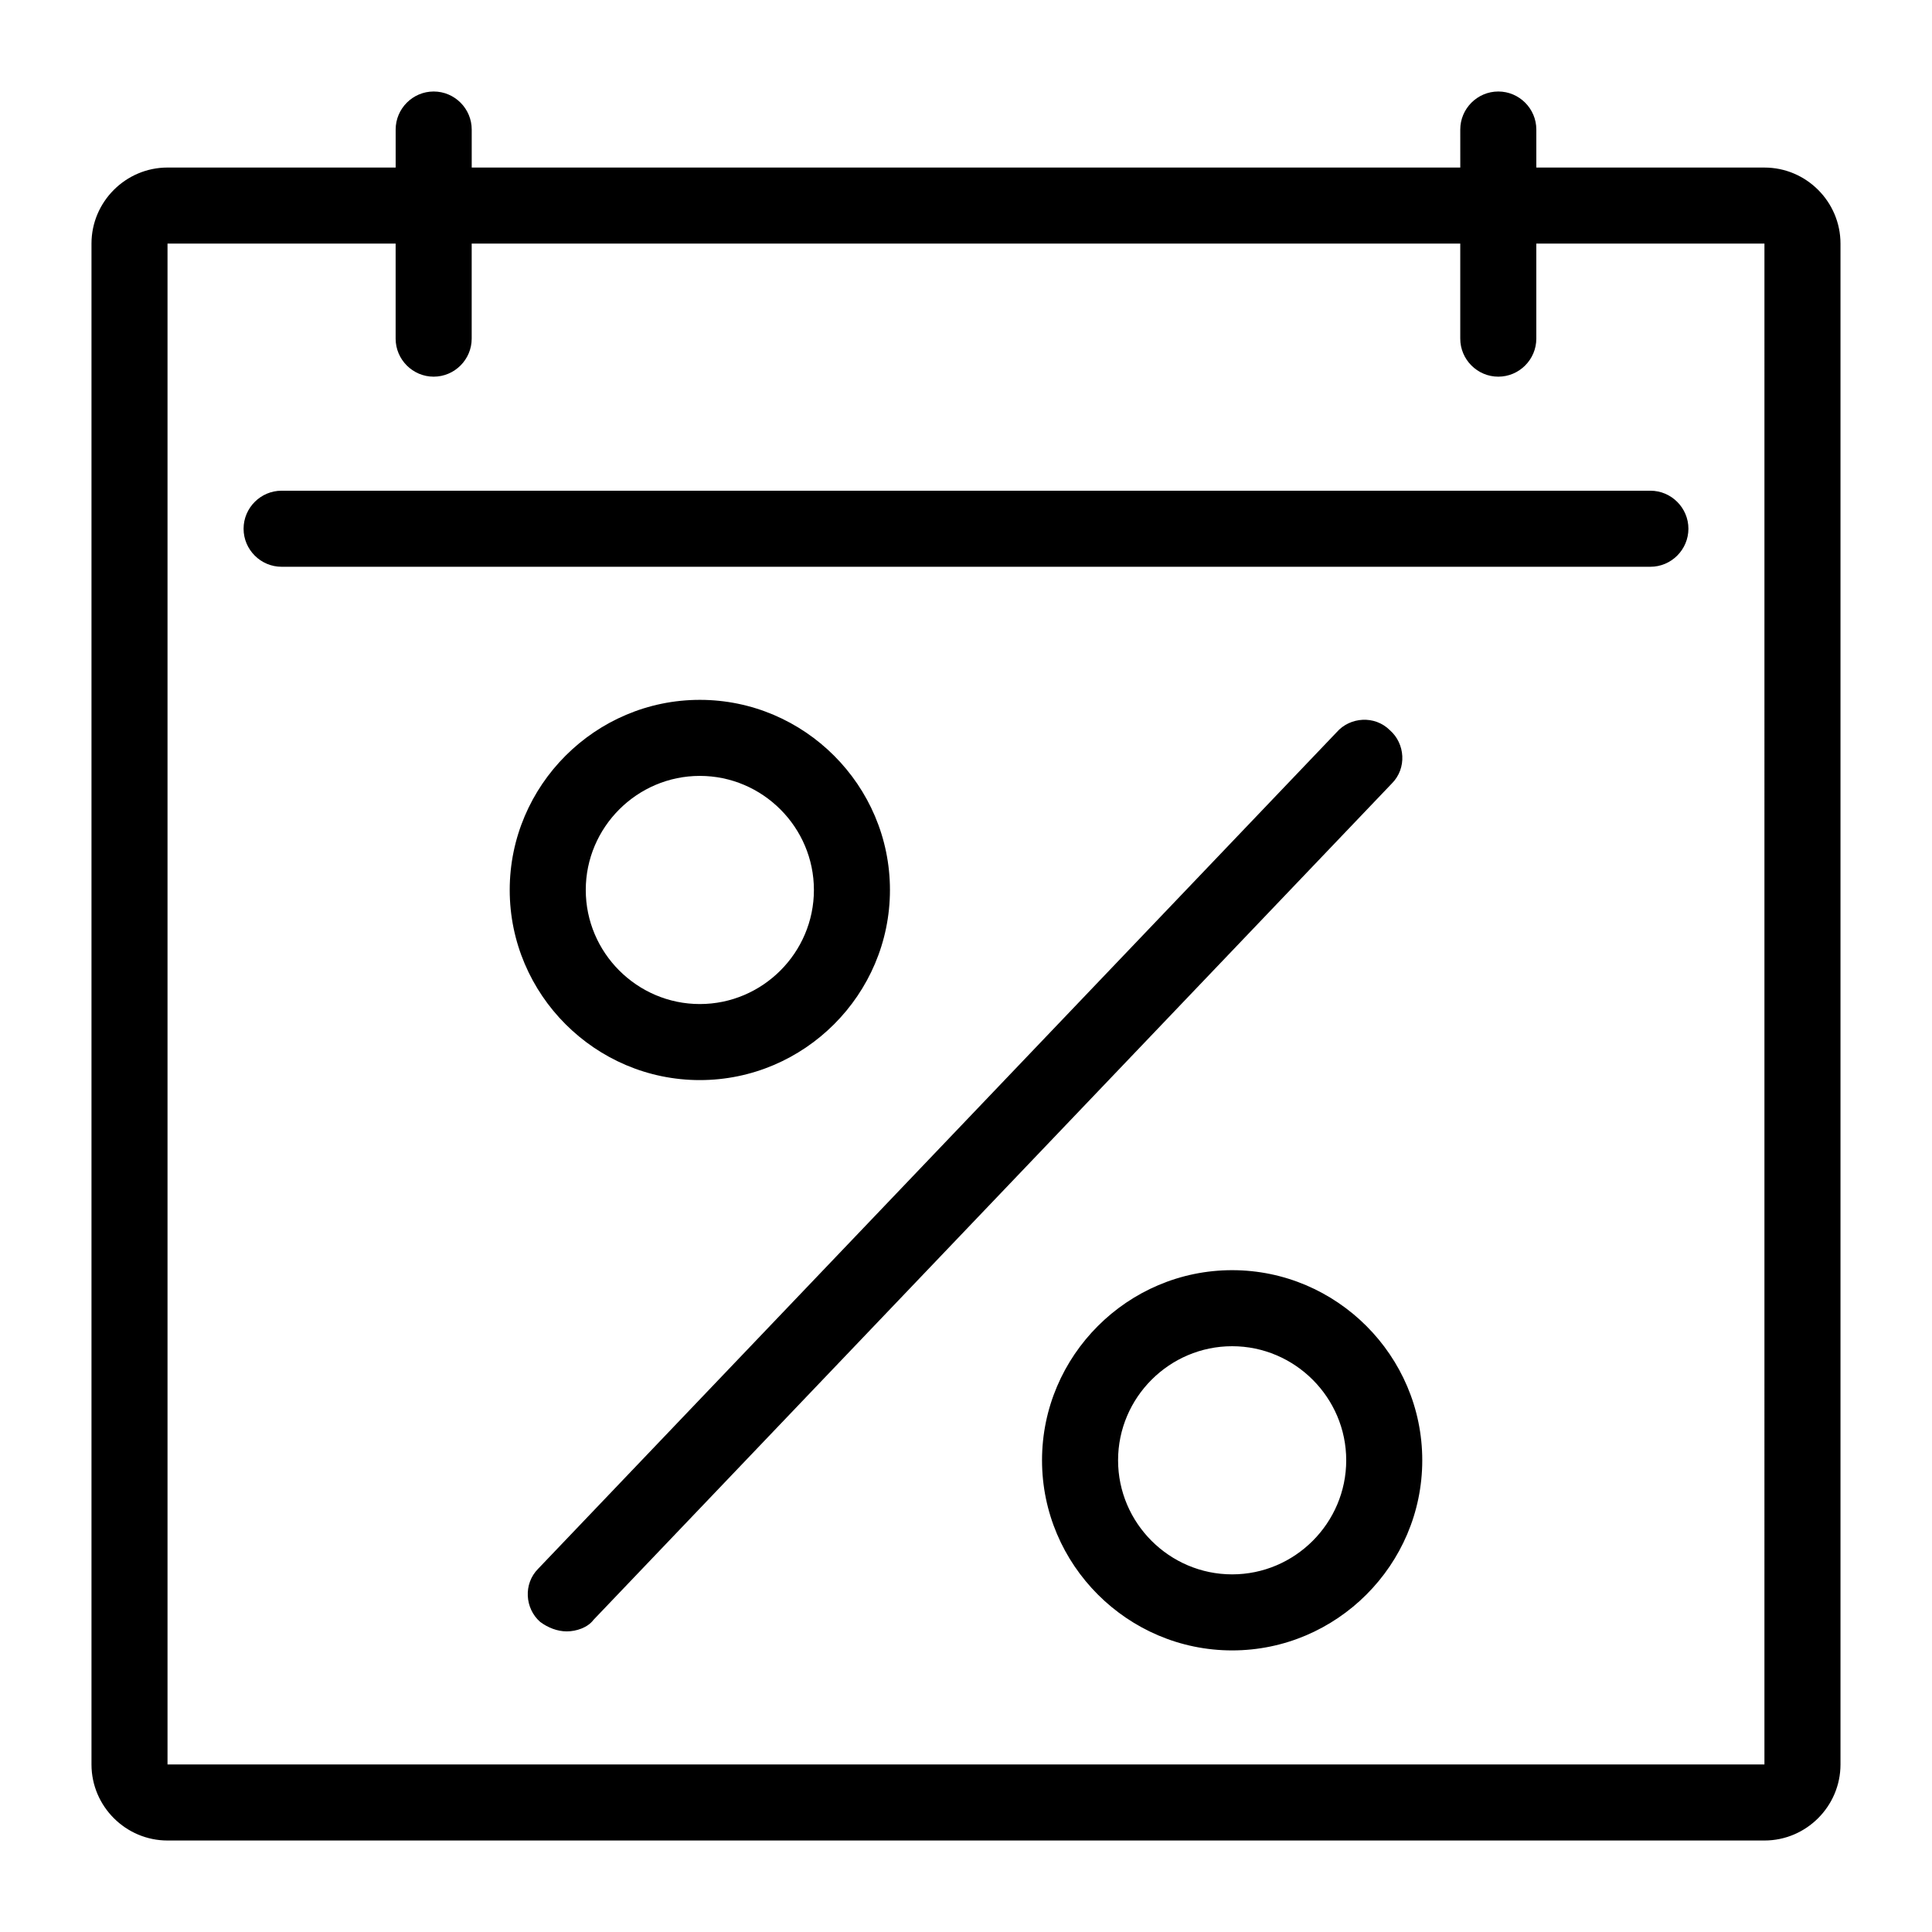 <?xml version="1.0" encoding="UTF-8"?>
<!-- Uploaded to: SVG Repo, www.svgrepo.com, Generator: SVG Repo Mixer Tools -->
<svg fill="#000000" width="800px" height="800px" version="1.1" viewBox="144 144 512 512" xmlns="http://www.w3.org/2000/svg">
 <path d="m581.37 294.2h-362.74c-5.543 0-10.078-4.535-10.078-10.078 0-5.543 4.535-10.078 10.078-10.078h362.74c5.543 0 10.078 4.535 10.078 10.078-0.004 5.543-4.539 10.078-10.078 10.078zm50.379-85.648v403.05c0 11.082-9.07 20.152-20.152 20.152h-423.2c-11.082 0-20.152-9.07-20.152-20.152v-403.05c0-11.082 9.07-20.152 20.152-20.152h60.457v-10.074c0-5.543 4.535-10.078 10.078-10.078 5.543 0 10.078 4.535 10.078 10.078v10.078h261.98l-0.004-10.078c0-5.543 4.535-10.078 10.078-10.078 5.543 0 10.078 4.535 10.078 10.078v10.078h60.457c11.082-0.004 20.148 9.066 20.148 20.148zm-20.152 0h-60.457v25.191c0 5.543-4.535 10.078-10.078 10.078s-10.078-4.535-10.078-10.078v-25.191h-261.98v25.191c0 5.543-4.535 10.078-10.078 10.078-5.543 0-10.078-4.535-10.078-10.078v-25.191h-60.453v403.05h423.2zm-231.75 171.3c0-27.711-22.672-50.383-50.383-50.383-27.711 0-50.383 22.672-50.383 50.383 0 27.711 22.672 50.383 50.383 50.383 27.711-0.004 50.383-22.676 50.383-50.383zm-20.152 0c0 16.625-13.602 30.23-30.23 30.23-16.625 0-30.23-13.602-30.23-30.23 0-16.625 13.602-30.23 30.23-30.23 16.625 0 30.23 13.602 30.23 30.23zm161.22 151.14c0-27.711-22.672-50.383-50.383-50.383s-50.383 22.672-50.383 50.383c0 27.711 22.672 50.383 50.383 50.383s50.383-22.672 50.383-50.383zm-20.152 0c0 16.625-13.602 30.23-30.23 30.23-16.625 0-30.23-13.602-30.23-30.23 0-16.625 13.602-30.23 30.23-30.23 16.625 0.004 30.23 13.605 30.23 30.23zm-199.51 42.32 211.6-221.68c4.031-4.031 3.527-10.578-0.504-14.105-4.031-4.031-10.578-3.527-14.105 0.504l-211.6 221.68c-4.031 4.031-3.527 10.578 0.504 14.105 2.016 1.512 4.535 2.519 7.055 2.519s5.543-1.008 7.051-3.023z"/>
</svg>